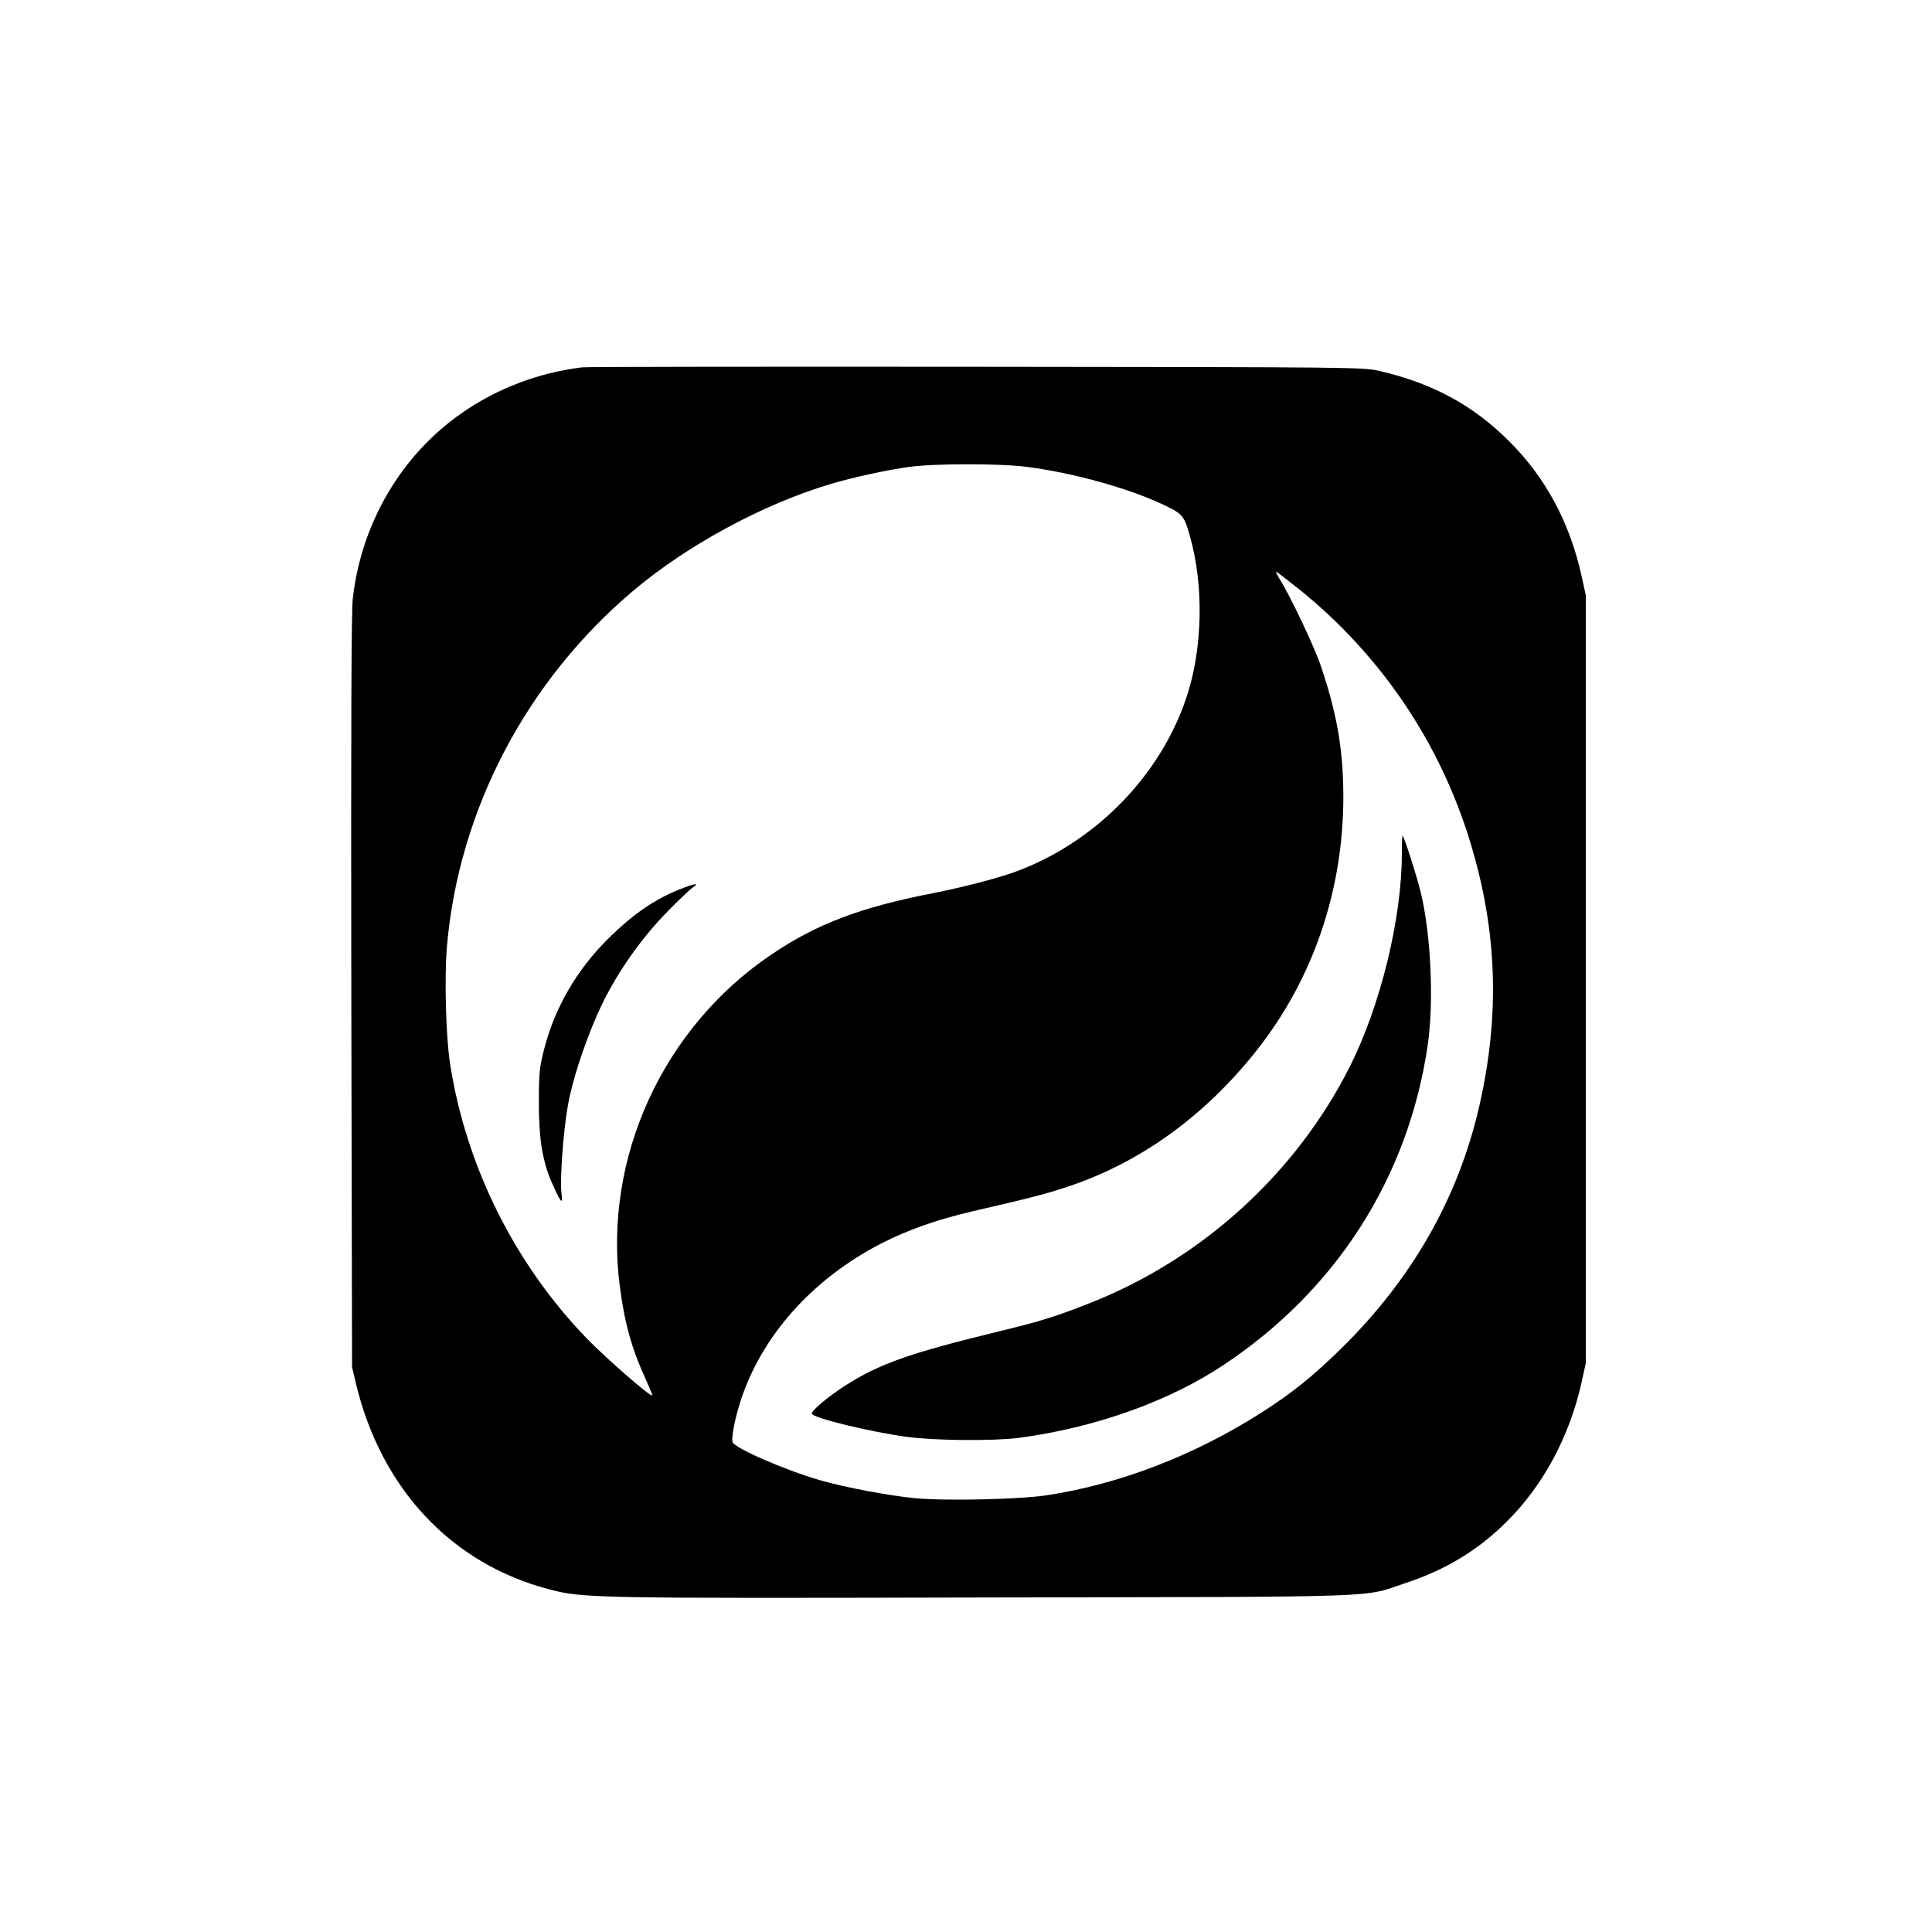 <?xml version="1.0" standalone="no"?>
<!DOCTYPE svg PUBLIC "-//W3C//DTD SVG 20010904//EN"
 "http://www.w3.org/TR/2001/REC-SVG-20010904/DTD/svg10.dtd">
<svg version="1.0" xmlns="http://www.w3.org/2000/svg"
 width="1024pt" height="1024pt" viewBox="0 0 1024 1024"
 preserveAspectRatio="xMidYMid meet">

<g transform="translate(0,1024) scale(0.1,-0.1)"
fill="#000000" stroke="none">
<path d="M3085 8293 c-230 -28 -451 -112 -637 -242 -321 -223 -532 -582 -578
-982 -8 -65 -10 -699 -8 -2084 l4 -1990 21 -90 c134 -557 508 -955 1025 -1089
179 -47 229 -48 2303 -43 2181 4 1999 -2 2236 77 215 71 387 176 540 330 190
190 328 449 391 730 l23 105 0 2035 0 2035 -23 105 c-62 280 -190 519 -382
710 -190 191 -406 308 -685 373 -90 21 -95 21 -2145 23 -1130 1 -2068 0 -2085
-3z m2361 -528 c245 -32 530 -111 718 -199 102 -48 112 -58 141 -161 77 -266
70 -601 -16 -860 -140 -421 -490 -775 -914 -928 -99 -35 -277 -81 -435 -112
-379 -74 -612 -162 -851 -324 -576 -388 -892 -1079 -804 -1758 26 -199 64
-334 139 -497 20 -44 35 -81 33 -82 -9 -9 -245 197 -347 302 -383 396 -641
915 -725 1459 -22 146 -30 453 -16 620 63 724 422 1408 991 1887 286 240 681
454 1040 562 117 35 300 75 417 91 139 19 485 19 629 0z m1447 -654 c428 -347
741 -810 901 -1339 142 -468 157 -913 46 -1397 -112 -487 -357 -916 -736
-1287 -151 -147 -254 -230 -418 -335 -354 -226 -750 -379 -1136 -438 -142 -22
-532 -31 -697 -16 -138 13 -374 57 -508 96 -187 54 -449 169 -462 201 -8 22
12 126 43 221 112 344 380 644 744 832 138 71 296 127 485 171 312 72 385 91
500 129 386 127 730 375 1005 723 300 379 460 849 460 1346 -1 246 -31 428
-117 686 -34 102 -160 370 -219 464 -14 23 -23 42 -20 42 3 0 61 -45 129 -99z"/>
<path d="M3625 5535 c-148 -55 -268 -137 -408 -277 -160 -160 -274 -356 -330
-568 -28 -106 -30 -128 -31 -290 0 -202 19 -319 75 -442 43 -96 53 -105 45
-43 -9 69 9 326 34 466 22 127 84 318 155 480 85 194 220 392 375 550 58 59
116 114 129 123 39 25 21 26 -44 1z"/>
<path d="M7430 5713 c0 -340 -113 -802 -274 -1123 -286 -569 -786 -1024 -1383
-1258 -177 -70 -258 -95 -472 -147 -485 -118 -640 -173 -826 -292 -88 -57
-177 -132 -172 -146 7 -23 311 -97 507 -123 152 -20 456 -22 590 -5 399 53
790 191 1080 383 601 397 984 996 1087 1697 34 232 17 596 -38 816 -22 89 -88
295 -95 295 -2 0 -4 -44 -4 -97z"/>
</g>
</svg>
